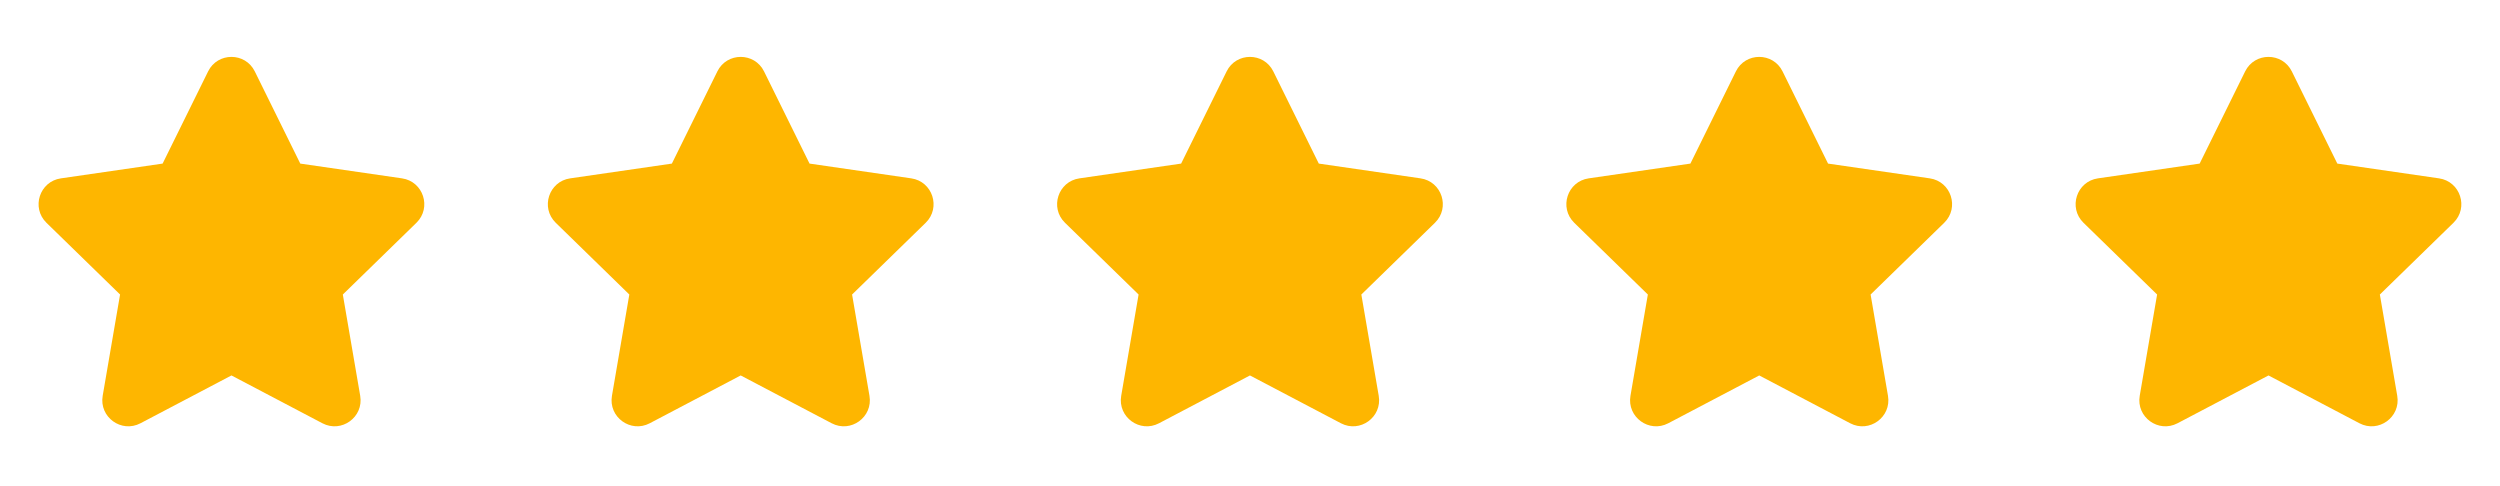 <svg width="108" height="21" viewBox="0 0 108 21" fill="none" xmlns="http://www.w3.org/2000/svg">
<path d="M8.99 3.085C9.402 2.249 10.595 2.249 11.007 3.085L12.972 7.067L17.366 7.705C18.289 7.839 18.657 8.973 17.99 9.624L14.81 12.723L15.561 17.099C15.718 18.018 14.754 18.719 13.928 18.285L9.999 16.219L6.069 18.285C5.243 18.719 4.279 18.018 4.436 17.099L5.187 12.723L2.007 9.624C1.34 8.973 1.708 7.839 2.631 7.705L7.025 7.067L8.99 3.085Z" fill="#FEB600"/>
<path d="M30.99 3.085C31.402 2.249 32.595 2.249 33.007 3.085L34.972 7.067L39.366 7.705C40.289 7.839 40.657 8.973 39.99 9.624L36.81 12.723L37.561 17.099C37.718 18.018 36.754 18.719 35.928 18.285L31.998 16.219L28.069 18.285C27.243 18.719 26.279 18.018 26.436 17.099L27.187 12.723L24.008 9.624C23.34 8.973 23.708 7.839 24.631 7.705L29.025 7.067L30.99 3.085Z" fill="#FEB600"/>
<path d="M52.99 3.085C53.402 2.249 54.595 2.249 55.007 3.085L56.972 7.067L61.366 7.705C62.289 7.839 62.657 8.973 61.99 9.624L58.81 12.723L59.561 17.099C59.718 18.018 58.754 18.719 57.928 18.285L53.998 16.219L50.069 18.285C49.243 18.719 48.279 18.018 48.436 17.099L49.187 12.723L46.008 9.624C45.34 8.973 45.708 7.839 46.631 7.705L51.025 7.067L52.99 3.085Z" fill="#FEB600"/>
<path d="M74.99 3.085C75.402 2.249 76.595 2.249 77.007 3.085L78.972 7.067L83.366 7.705C84.289 7.839 84.657 8.973 83.99 9.624L80.81 12.723L81.561 17.099C81.718 18.018 80.754 18.719 79.928 18.285L75.999 16.219L72.069 18.285C71.243 18.719 70.279 18.018 70.436 17.099L71.187 12.723L68.007 9.624C67.34 8.973 67.708 7.839 68.631 7.705L73.025 7.067L74.99 3.085Z" fill="#FEB600"/>
<path d="M96.99 3.085C97.402 2.249 98.595 2.249 99.007 3.085L100.972 7.067L105.366 7.705C106.289 7.839 106.657 8.973 105.99 9.624L102.81 12.723L103.561 17.099C103.718 18.018 102.754 18.719 101.928 18.285L97.999 16.219L94.069 18.285C93.243 18.719 92.279 18.018 92.436 17.099L93.187 12.723L90.007 9.624C89.34 8.973 89.708 7.839 90.631 7.705L95.025 7.067L96.99 3.085Z" fill="#FEB600"/>
</svg>
